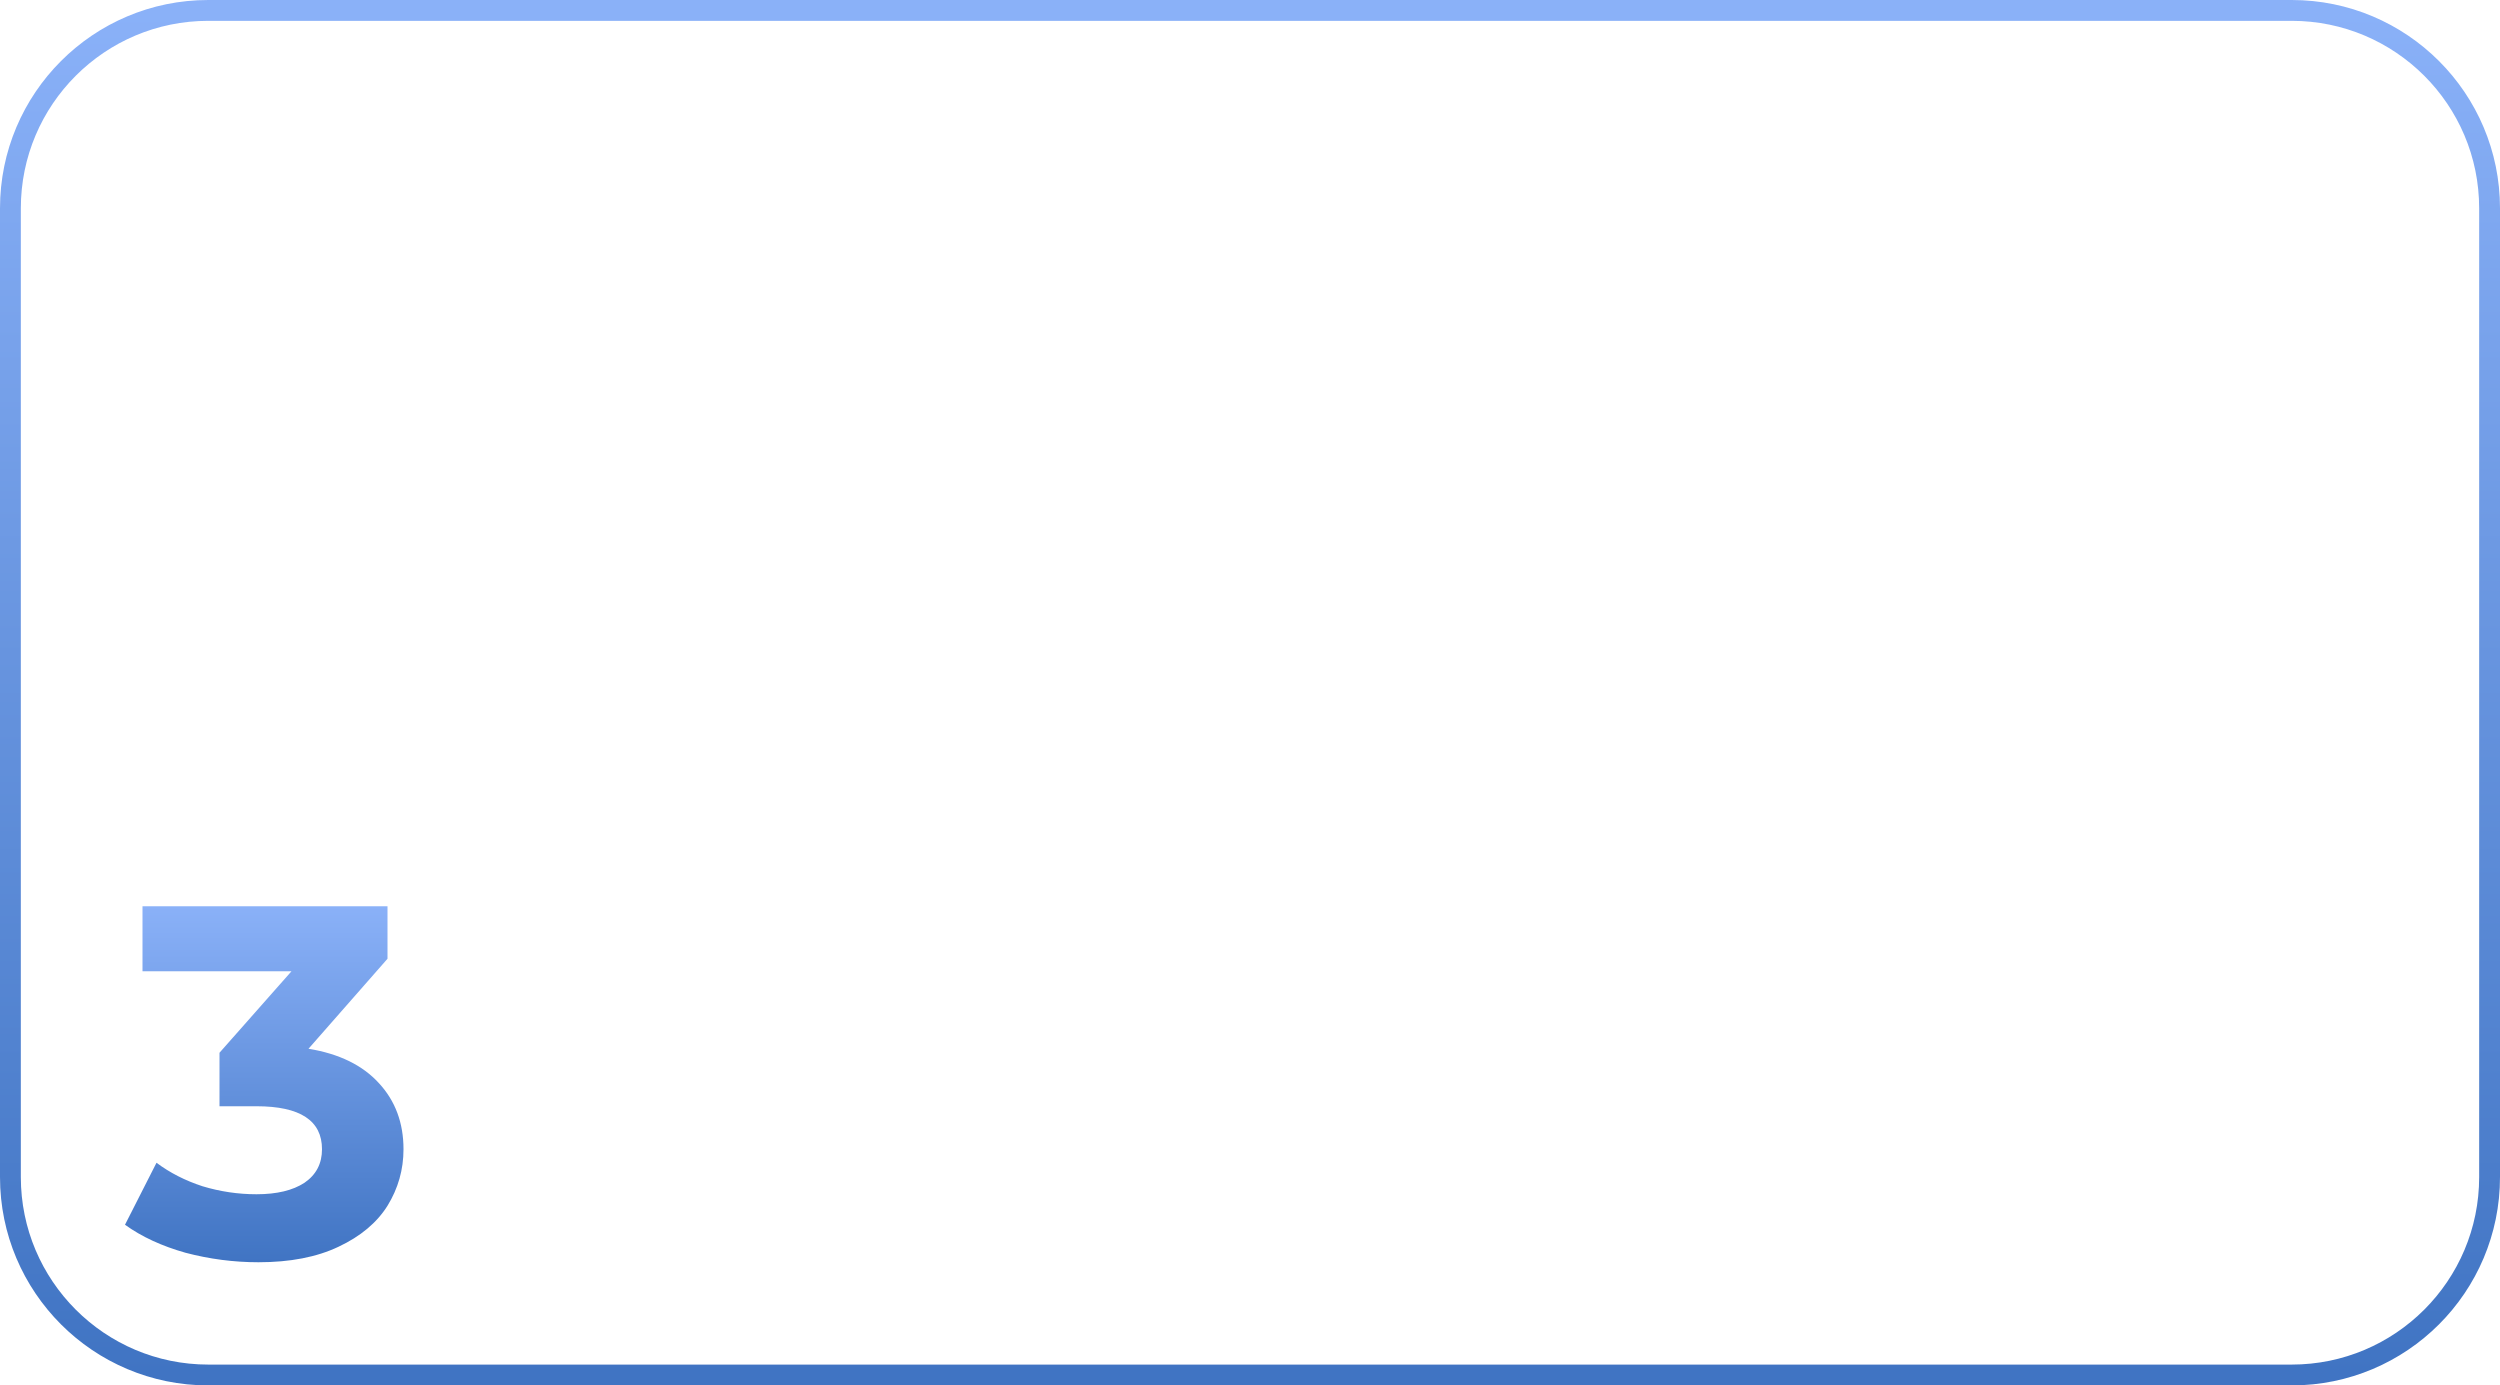 <?xml version="1.0" encoding="UTF-8"?> <svg xmlns="http://www.w3.org/2000/svg" width="240" height="133" viewBox="0 0 240 133" fill="none"> <path d="M220 1H20C9.507 1 1 9.507 1 20V113C1 123.493 9.507 132 20 132H220C230.493 132 239 123.493 239 113V20C239 9.507 230.493 1 220 1Z" stroke="url(#paint0_linear_1105_28)" stroke-width="2"></path> <path d="M29.616 100.68C32.56 101.16 34.816 102.264 36.384 103.992C37.952 105.688 38.736 107.8 38.736 110.328C38.736 112.28 38.224 114.088 37.2 115.752C36.176 117.384 34.608 118.696 32.496 119.688C30.416 120.68 27.856 121.176 24.816 121.176C22.448 121.176 20.112 120.872 17.808 120.264C15.536 119.624 13.6 118.728 12 117.576L15.024 111.624C16.304 112.584 17.776 113.336 19.44 113.88C21.136 114.392 22.864 114.648 24.624 114.648C26.576 114.648 28.112 114.28 29.232 113.544C30.352 112.776 30.912 111.704 30.912 110.328C30.912 107.576 28.816 106.2 24.624 106.2H21.072V101.064L27.984 93.24H13.68V87H37.2V92.04L29.616 100.68Z" fill="url(#paint1_linear_1105_28)"></path> <defs> <linearGradient id="paint0_linear_1105_28" x1="120" y1="1" x2="120" y2="132" gradientUnits="userSpaceOnUse"> <stop stop-color="#8AB1F8"></stop> <stop offset="1" stop-color="#4074C3"></stop> </linearGradient> <linearGradient id="paint1_linear_1105_28" x1="25.368" y1="87" x2="25.368" y2="121.176" gradientUnits="userSpaceOnUse"> <stop stop-color="#8AB1F8"></stop> <stop offset="1" stop-color="#4074C3"></stop> </linearGradient> </defs> </svg> 